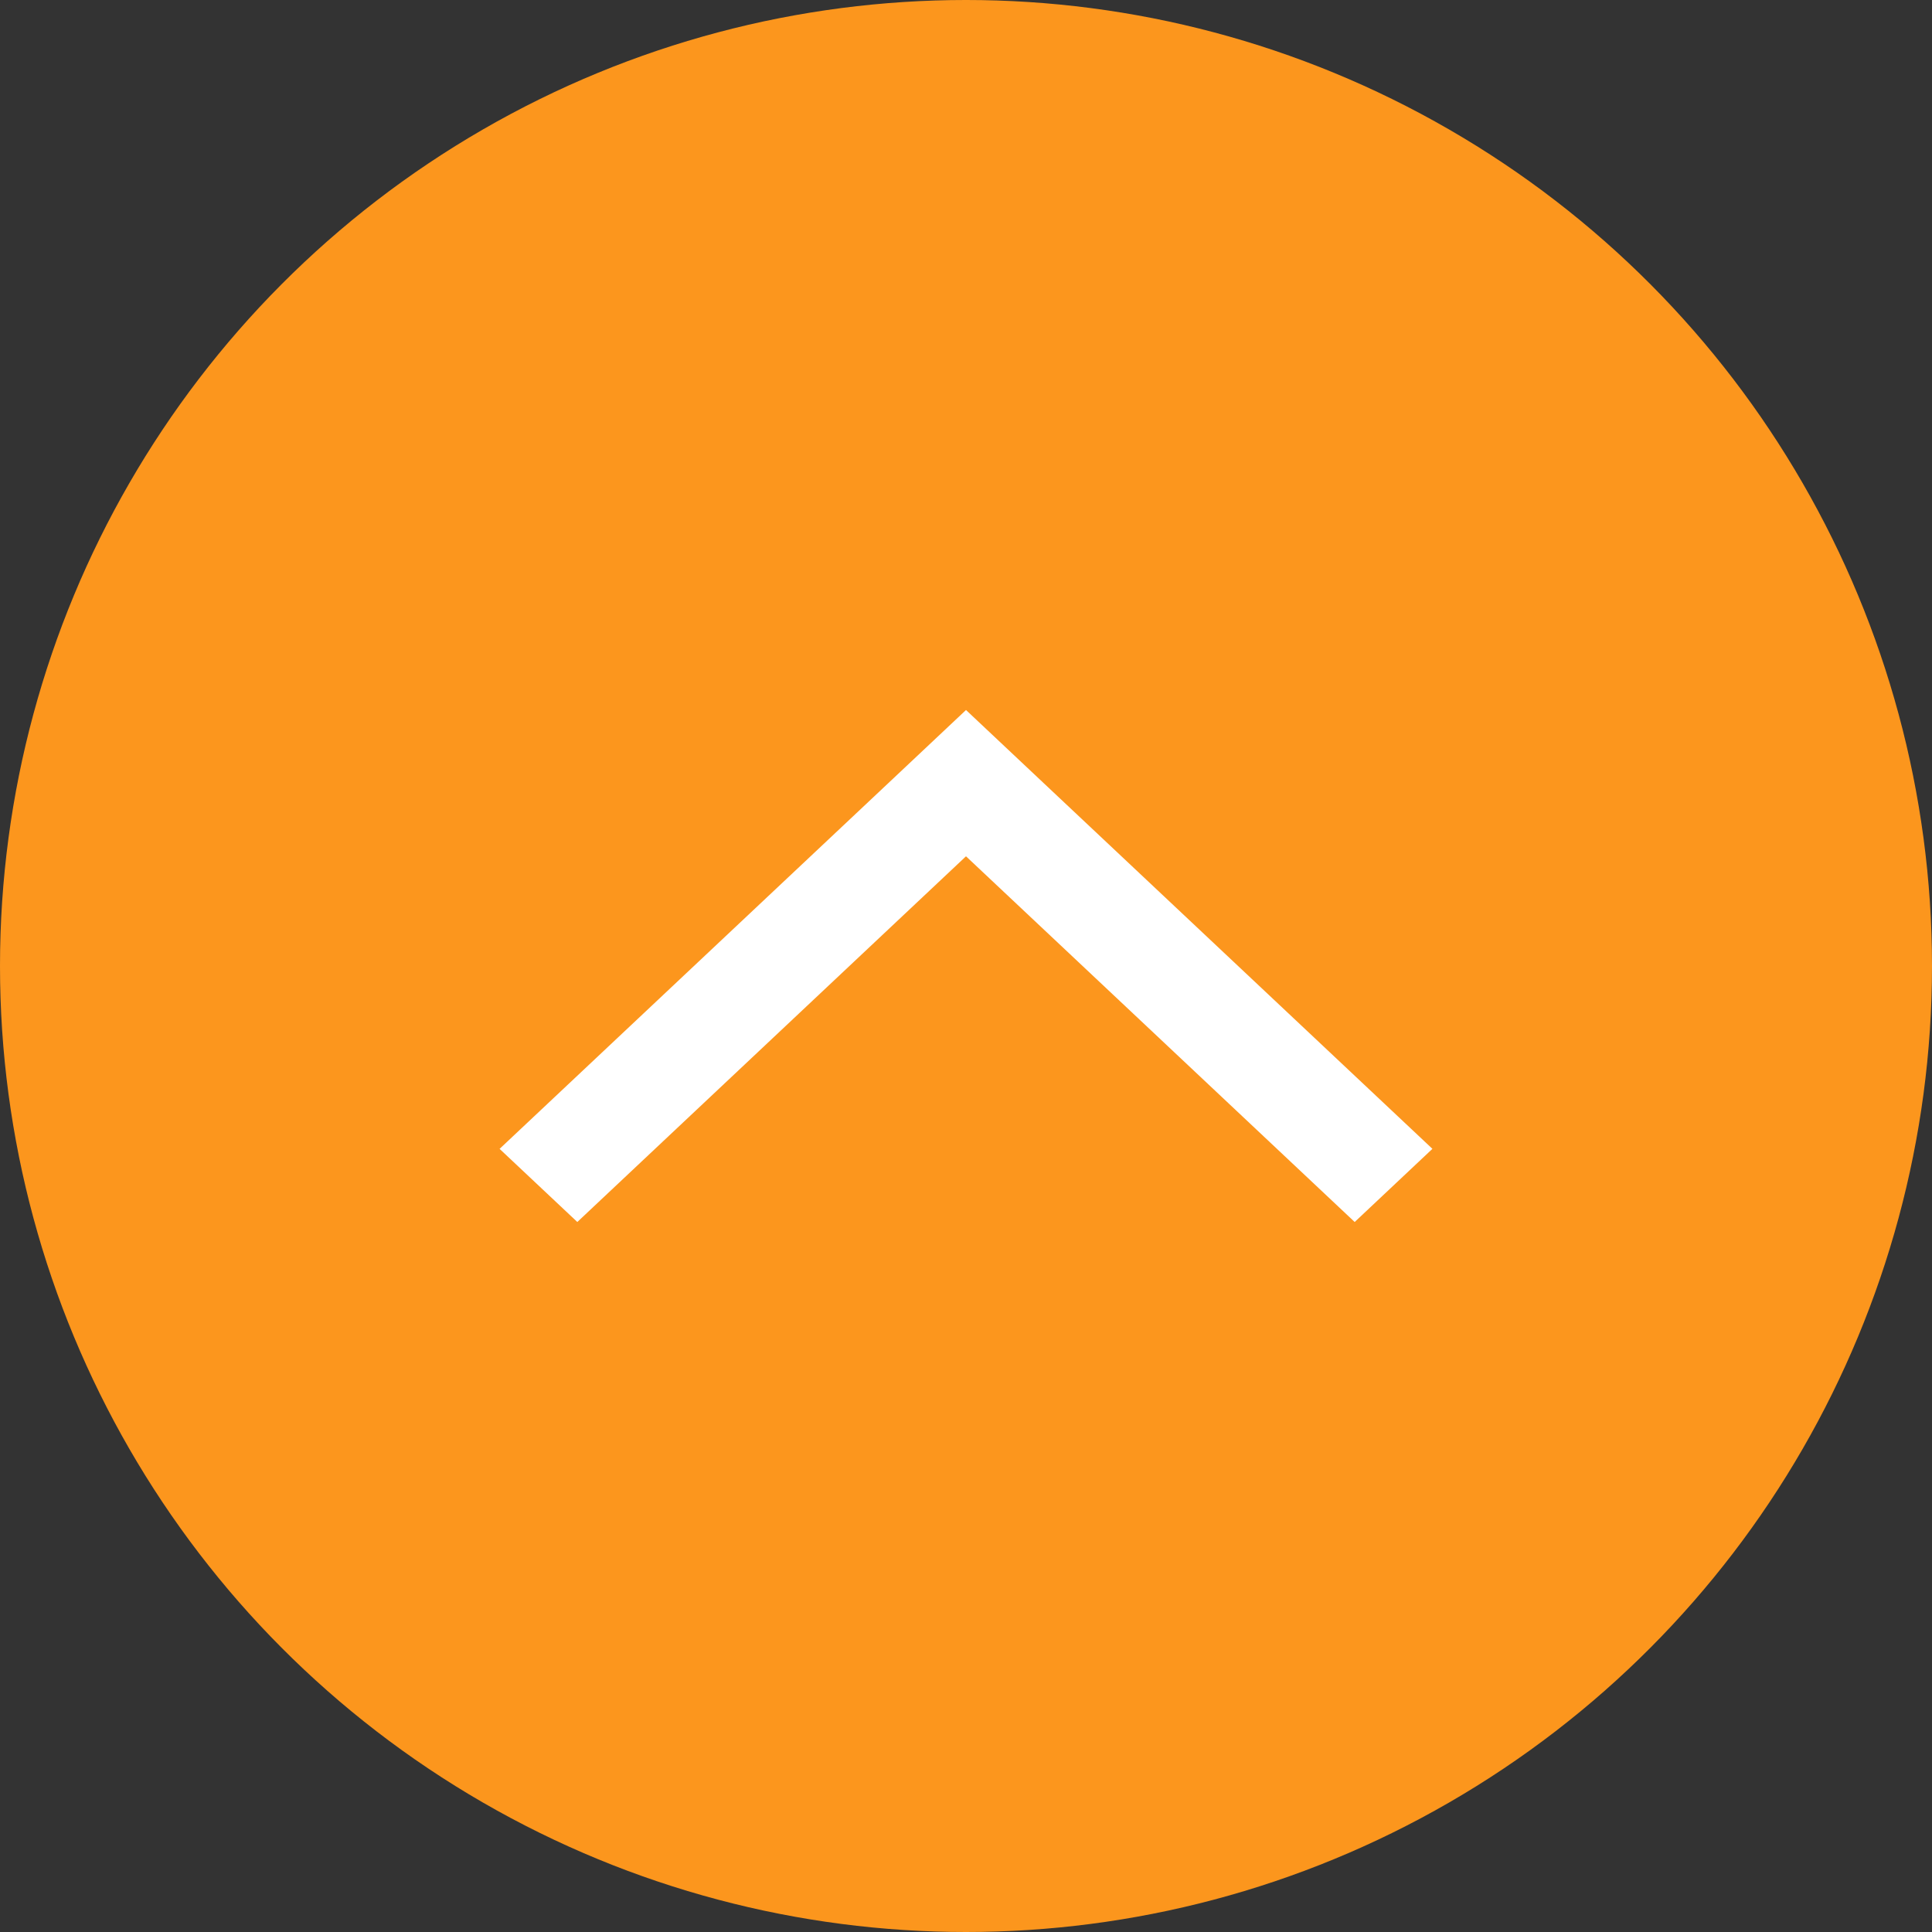 <svg id="btn_pagetop" xmlns="http://www.w3.org/2000/svg" width="60" height="60" viewBox="0 0 60 60">
  <rect x="0" y="0" width="60" height="60" fill="#333333" stroke="none"/>
  <circle id="AdobeStock_33728145_Preview" cx="30" cy="30" r="30" fill="#fc961d"/>
  <path id="合体_14" data-name="合体 14" d="M1596.877-2037.012l-.291-.274h0l-12.071-11.356,2.414-2.272L1599-2039.557l12.071-11.357,2.414,2.271-12.071,11.357h0l-2.414,2.272Z" transform="translate(1629 -2012.964) rotate(180)" fill="#fff"/>
</svg>
